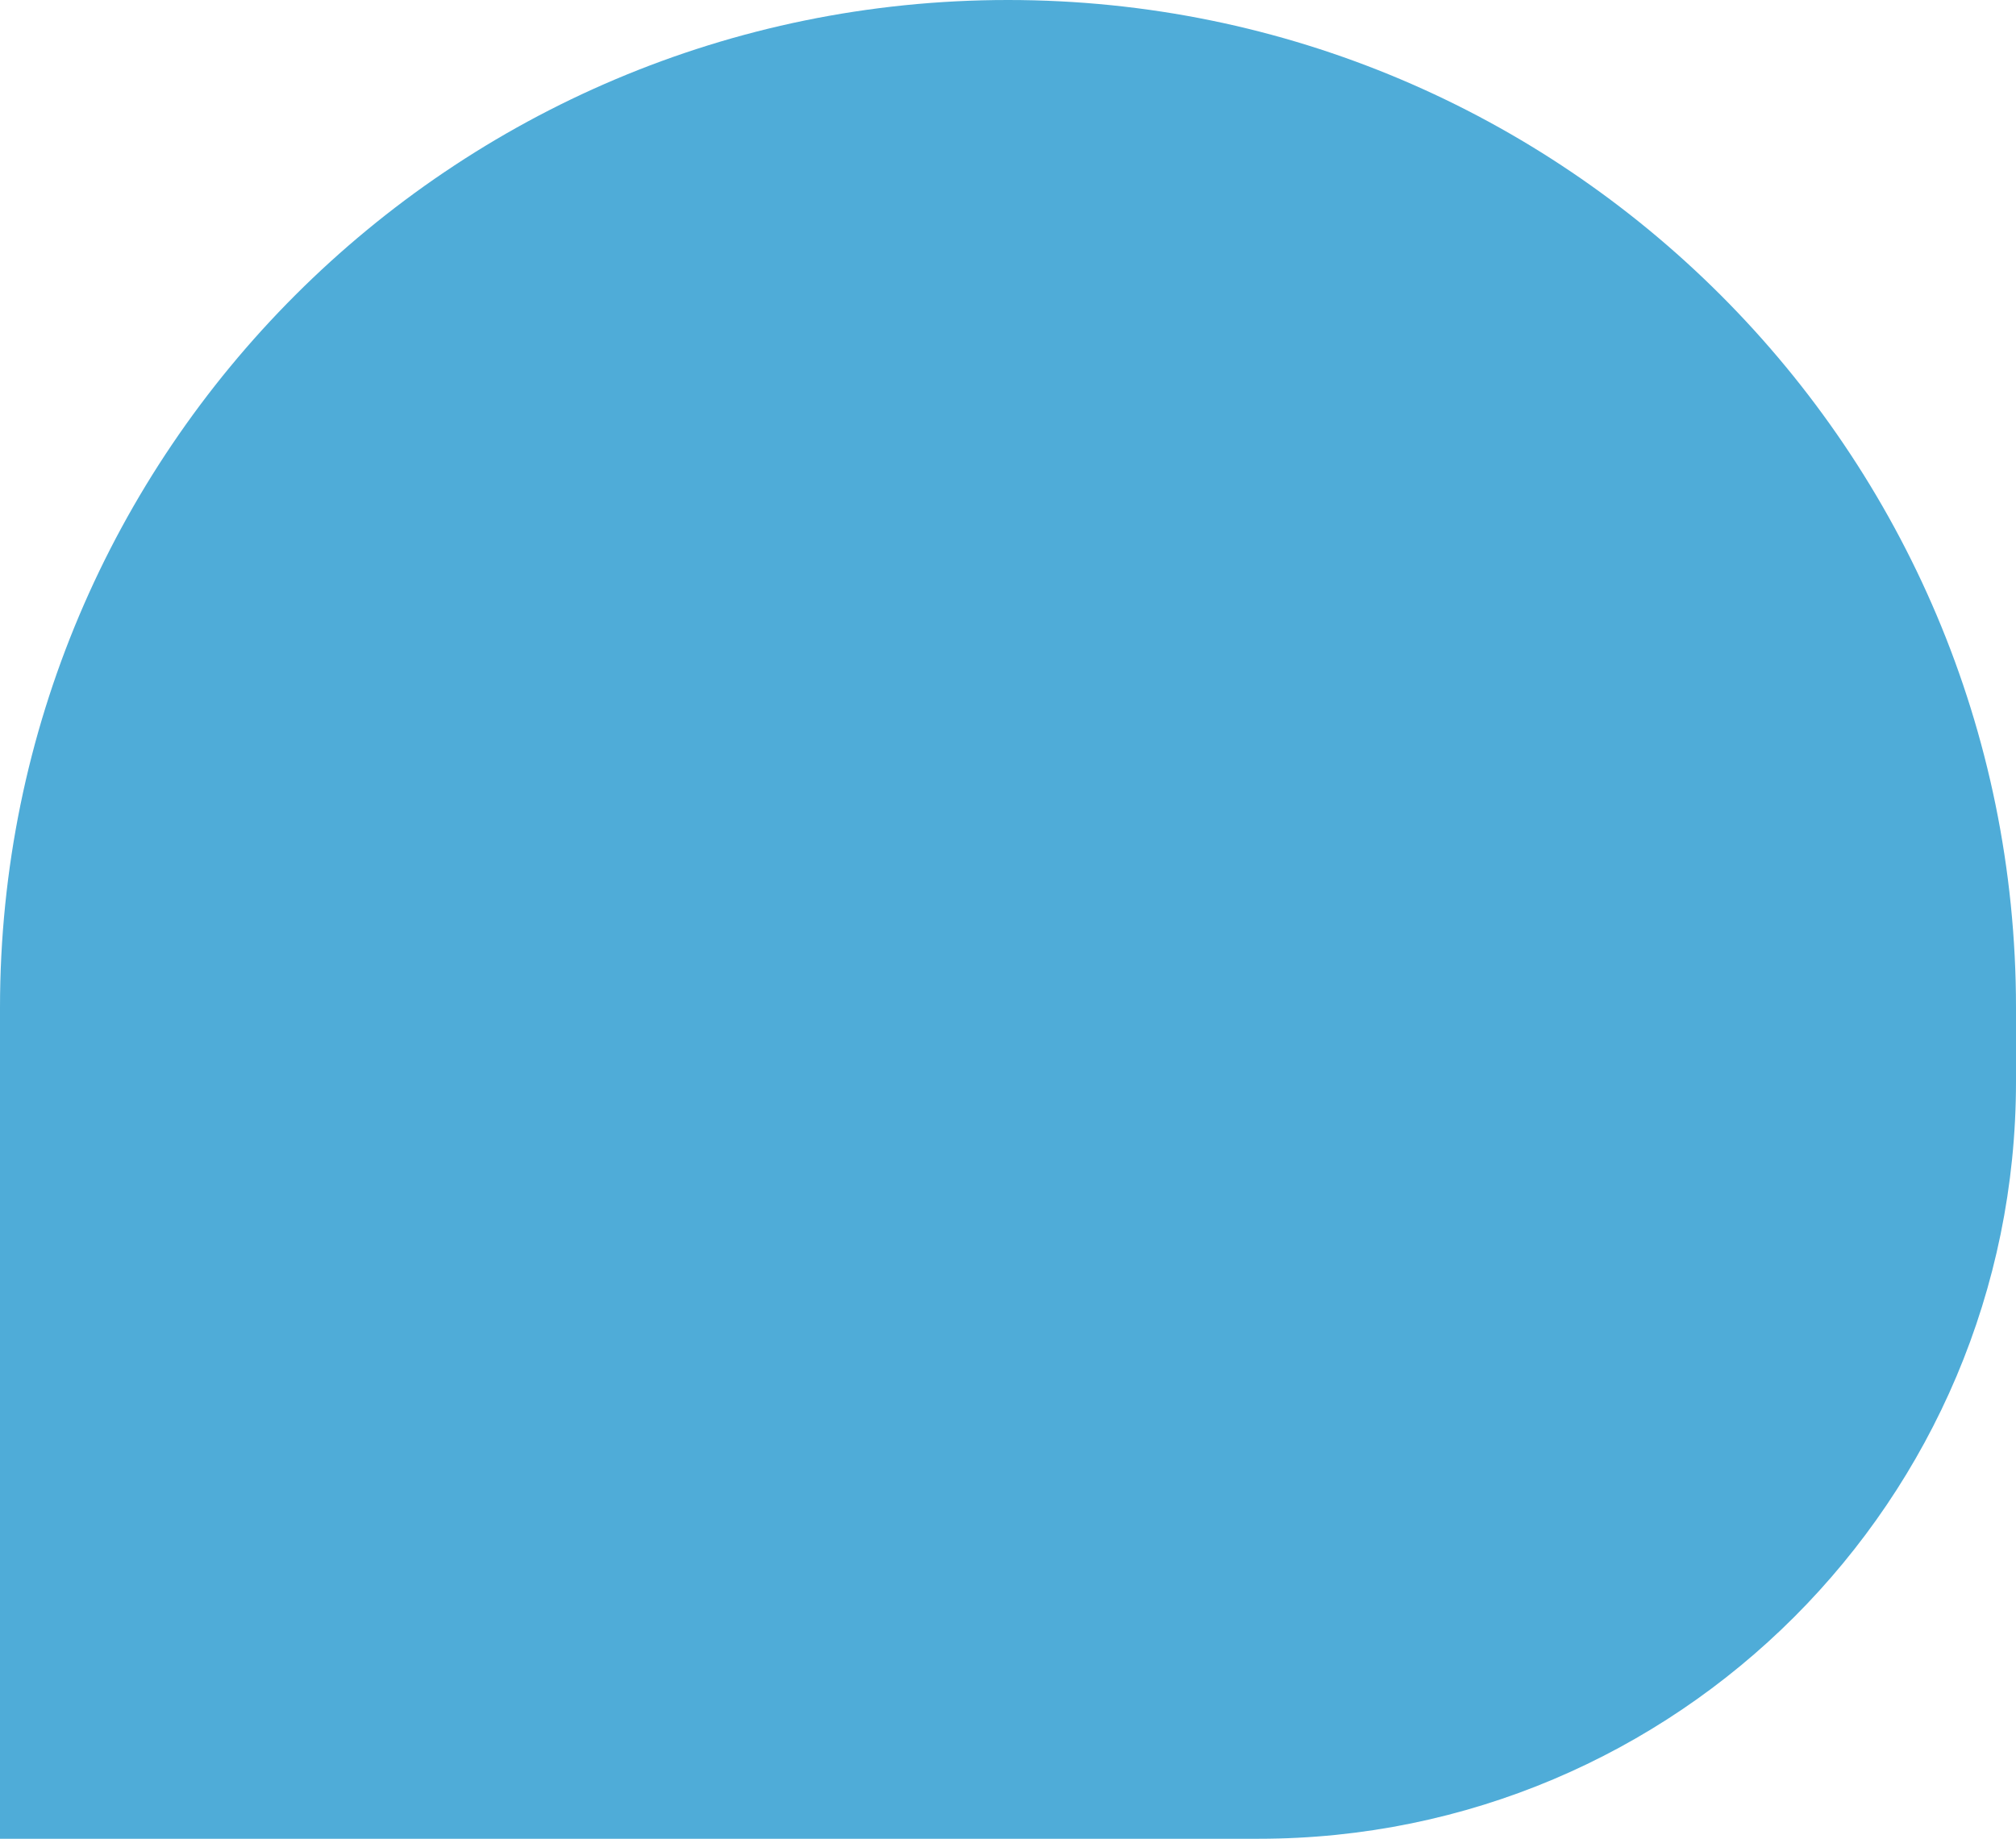 <?xml version="1.0" encoding="UTF-8"?> <svg xmlns="http://www.w3.org/2000/svg" width="171" height="156" viewBox="0 0 171 156" fill="none"> <path d="M0 85.5C0 38.28 38.28 0 85.5 0C132.72 0 171 38.28 171 85.5V91.765C171 127.241 142.241 156 106.765 156H0V85.5Z" fill="#4FACD8"></path> </svg> 